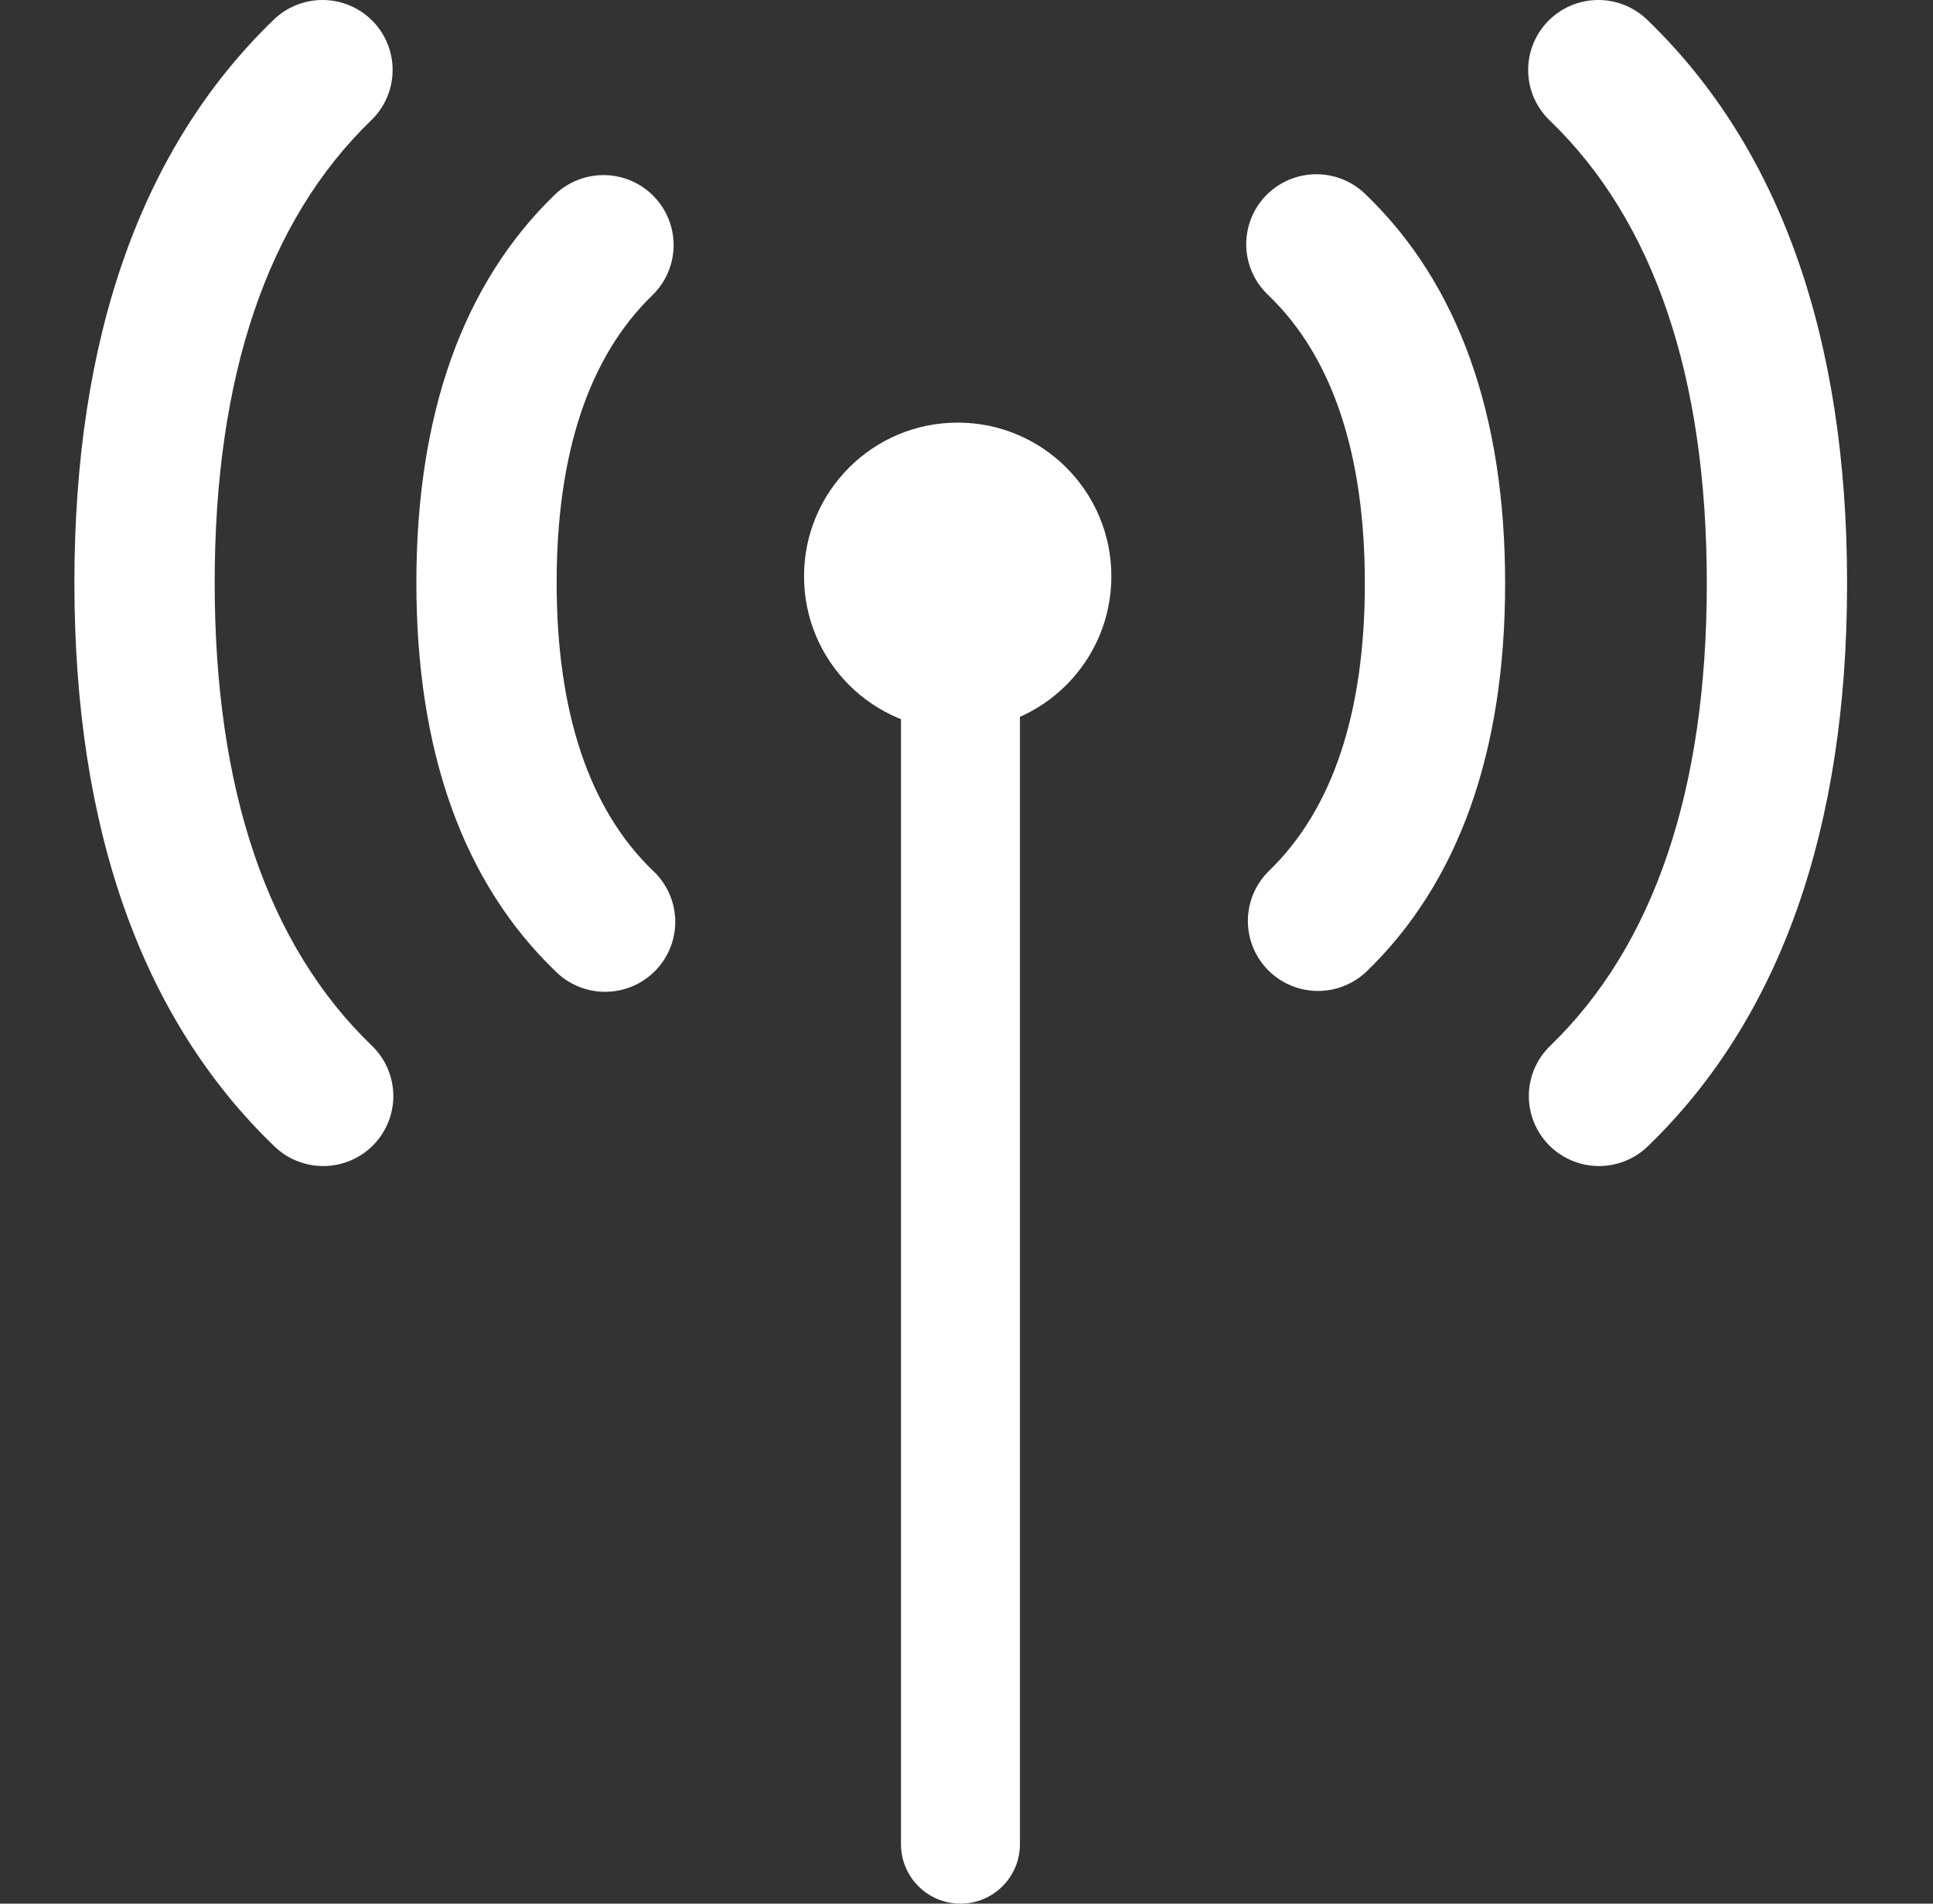 <svg width="65" height="64" viewBox="0 0 65 64" fill="none" xmlns="http://www.w3.org/2000/svg">
<rect x="0" y="0" width="65" height="64" fill="#333333" stroke="none"/>
<path d="M42.658 9.932C42.429 9.719 42.245 9.463 42.115 9.178C41.986 8.894 41.916 8.586 41.907 8.274C41.899 7.961 41.953 7.651 42.066 7.359C42.179 7.068 42.349 6.802 42.567 6.577C42.784 6.352 43.045 6.173 43.332 6.049C43.62 5.926 43.93 5.861 44.243 5.858C44.556 5.855 44.867 5.914 45.157 6.033C45.447 6.151 45.711 6.325 45.932 6.546C49.037 9.532 50.612 13.928 50.612 19.613C50.612 25.278 49.048 29.665 45.963 32.651C45.514 33.085 44.91 33.324 44.285 33.315C43.659 33.305 43.063 33.049 42.627 32.601C42.192 32.153 41.952 31.551 41.962 30.927C41.971 30.303 42.228 29.709 42.677 29.274C44.812 27.208 45.895 23.958 45.895 19.613C45.895 15.269 44.806 11.996 42.658 9.932ZM57.394 19.612C57.394 26.551 55.625 31.773 52.141 35.148C51.916 35.362 51.735 35.619 51.609 35.903C51.484 36.188 51.416 36.494 51.41 36.804C51.404 37.115 51.46 37.424 51.574 37.713C51.689 38.002 51.859 38.265 52.076 38.488C52.293 38.711 52.552 38.889 52.839 39.011C53.125 39.134 53.433 39.199 53.744 39.202C54.056 39.205 54.365 39.147 54.654 39.03C54.942 38.914 55.205 38.741 55.426 38.523C59.862 34.23 62.111 27.868 62.111 19.612C62.111 11.328 59.846 4.952 55.383 0.659C54.932 0.226 54.328 -0.011 53.703 0C53.077 0.012 52.482 0.27 52.047 0.72C51.613 1.169 51.376 1.772 51.387 2.395C51.398 3.019 51.658 3.613 52.108 4.046C55.615 7.418 57.394 12.655 57.394 19.612Z" fill="white"/>
<path d="M21.954 29.27C22.184 29.483 22.368 29.739 22.497 30.024C22.626 30.308 22.697 30.616 22.706 30.928C22.714 31.241 22.66 31.552 22.547 31.843C22.434 32.134 22.263 32.4 22.046 32.625C21.828 32.85 21.568 33.029 21.28 33.153C20.993 33.276 20.683 33.341 20.37 33.344C20.056 33.347 19.746 33.288 19.456 33.169C19.166 33.051 18.902 32.877 18.681 32.656C15.576 29.67 14.001 25.274 14.001 19.589C14.001 13.924 15.565 9.537 18.65 6.551C19.099 6.117 19.703 5.878 20.328 5.887C20.954 5.897 21.55 6.153 21.985 6.601C22.421 7.049 22.661 7.651 22.651 8.275C22.642 8.899 22.384 9.493 21.935 9.928C19.801 11.994 18.718 15.245 18.718 19.589C18.718 23.933 19.807 27.206 21.954 29.27ZM7.219 19.59C7.219 12.651 8.988 7.429 12.472 4.054C12.697 3.84 12.878 3.583 13.003 3.299C13.129 3.015 13.196 2.708 13.202 2.398C13.208 2.087 13.153 1.778 13.038 1.489C12.924 1.2 12.754 0.937 12.537 0.714C12.32 0.491 12.06 0.313 11.774 0.191C11.488 0.068 11.18 0.003 10.869 0C10.557 -0.003 10.248 0.055 9.959 0.172C9.671 0.288 9.408 0.461 9.186 0.679C4.751 4.972 2.502 11.334 2.502 19.59C2.502 27.874 4.766 34.251 9.23 38.543C9.68 38.976 10.285 39.213 10.91 39.202C11.536 39.19 12.131 38.932 12.566 38.483C13 38.033 13.237 37.431 13.226 36.807C13.214 36.183 12.955 35.589 12.505 35.156C8.998 31.784 7.219 26.547 7.219 19.59Z" fill="white"/>
<path d="M34.297 19.375C34.297 18.27 33.402 17.375 32.297 17.375C31.193 17.375 30.297 18.27 30.297 19.375H34.297ZM30.297 62C30.297 63.105 31.193 64 32.297 64C33.402 64 34.297 63.105 34.297 62H30.297ZM30.297 19.375V62H34.297V19.375H30.297Z" fill="white"/>
<circle cx="32.204" cy="19.375" r="5.167" fill="white"/>
</svg>

